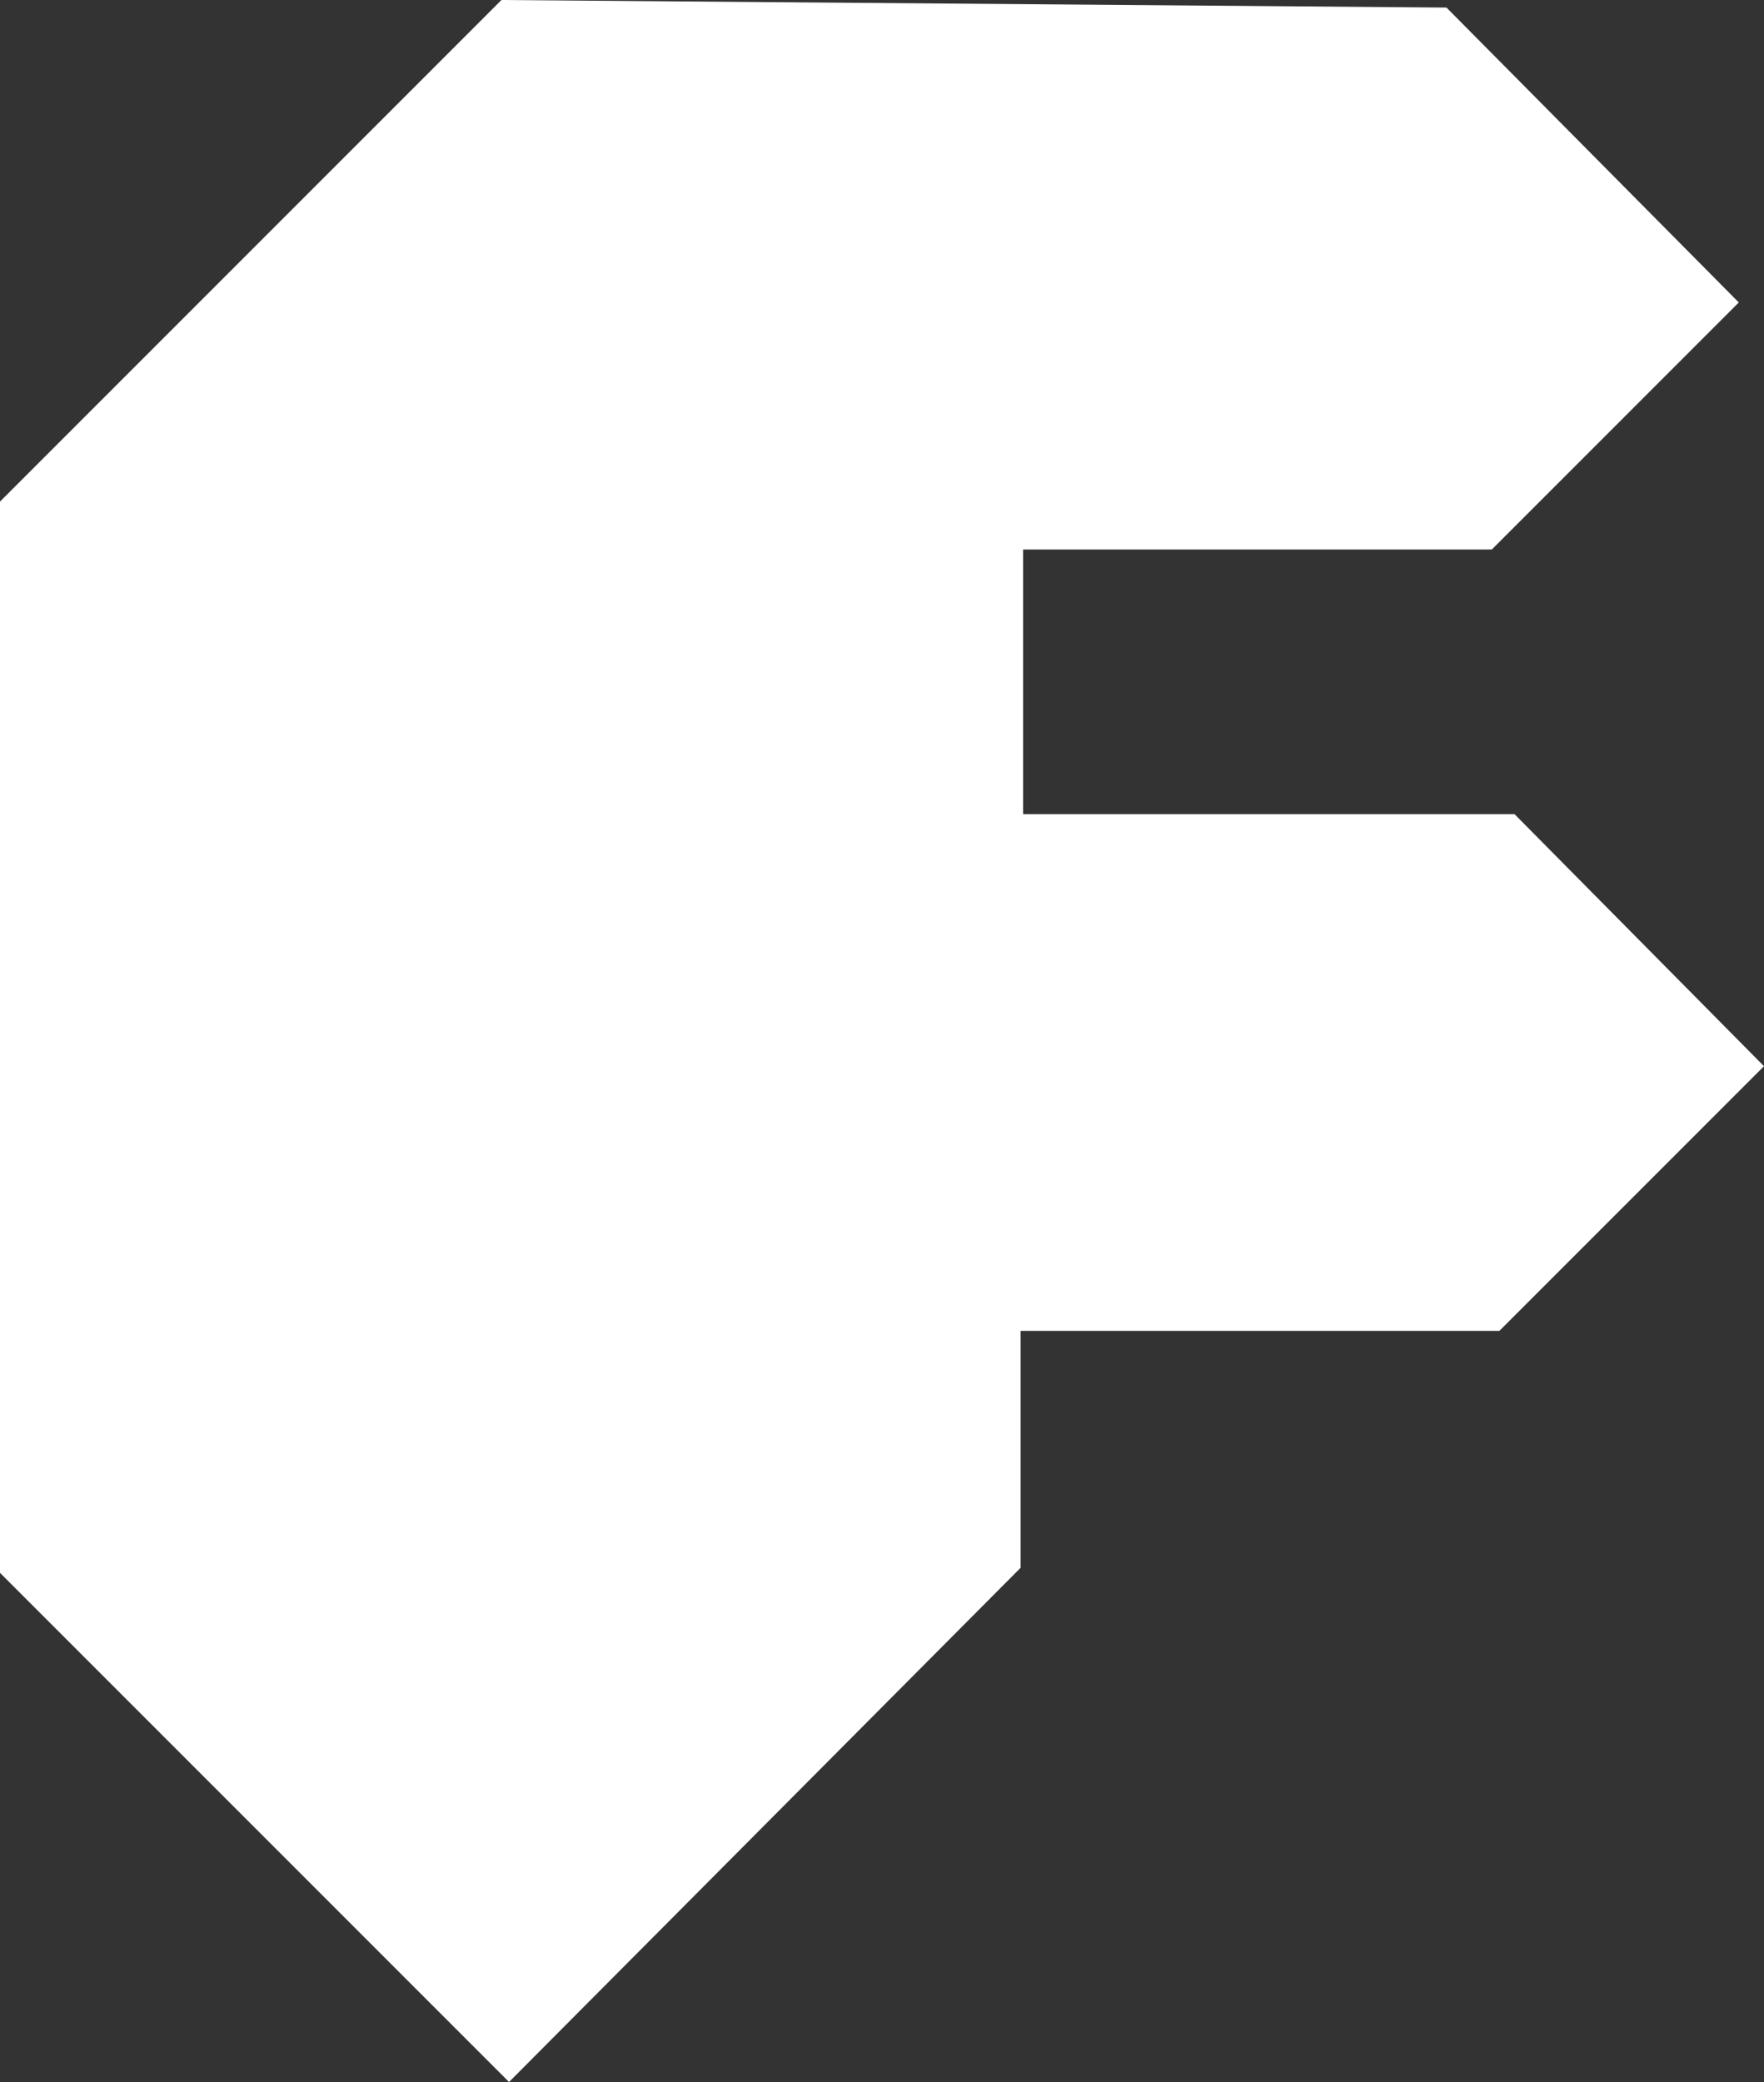 <?xml version="1.0" encoding="utf-8"?>
<!-- Generator: Adobe Illustrator 20.1.0, SVG Export Plug-In . SVG Version: 6.00 Build 0)  -->
<svg version="1.1" id="レイヤー_1" xmlns="http://www.w3.org/2000/svg" xmlns:xlink="http://www.w3.org/1999/xlink" x="0px"
	 y="0px" width="70px" height="82.6px" viewBox="0 0 70 82.6" style="enable-background:new 0 0 70 82.6;" xml:space="preserve">
<rect x="0" y="0" width="70" height="82.6" fill="#333333" stroke="none"/>
<style type="text/css">
	.st0{fill:#FFFFFF;}
</style>
<polygon class="st0" points="19.9,0 0,19.9 0,62.4 20.2,82.6 40.5,62.2 40.5,52.8 59.5,52.8 70,42.3 60.1,32.3 40.6,32.3 40.6,21.8 
	59.2,21.8 69,12 57.4,0.3 "/>
</svg>
